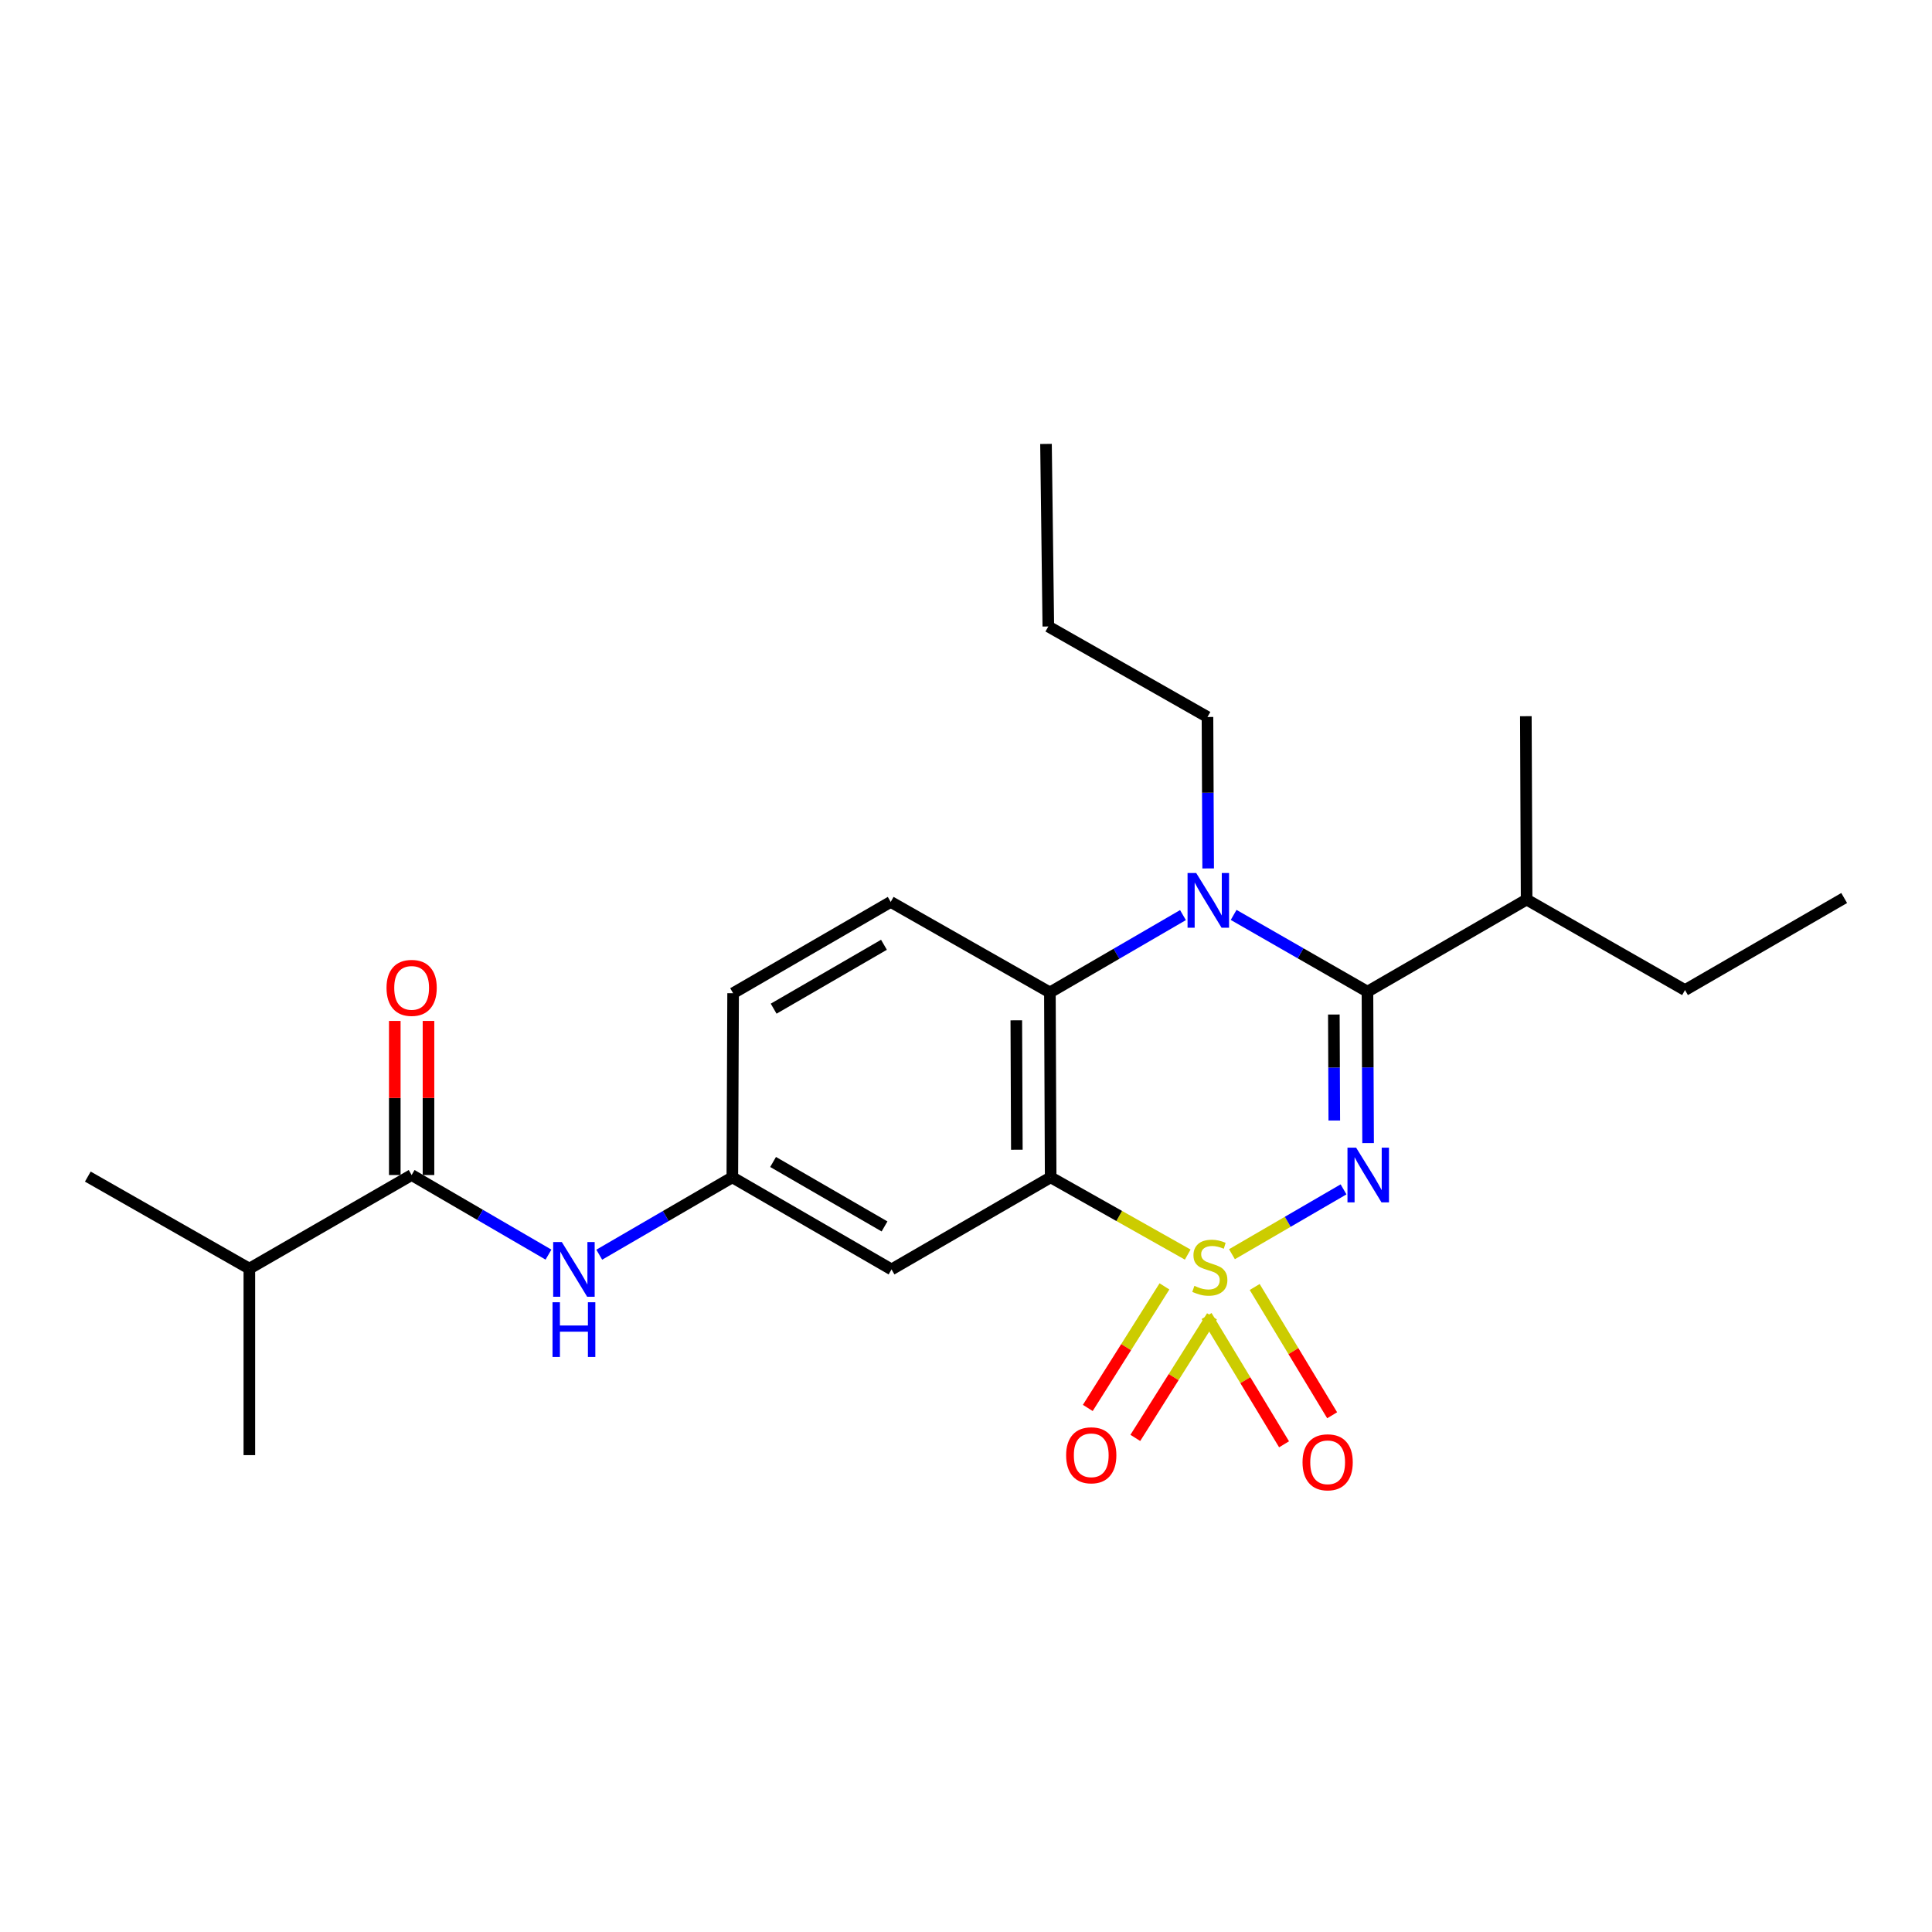 <?xml version='1.0' encoding='iso-8859-1'?>
<svg version='1.1' baseProfile='full'
              xmlns='http://www.w3.org/2000/svg'
                      xmlns:rdkit='http://www.rdkit.org/xml'
                      xmlns:xlink='http://www.w3.org/1999/xlink'
                  xml:space='preserve'
width='1000px' height='1000px' viewBox='0 0 1000 1000'>
<!-- END OF HEADER -->
<rect style='opacity:1.0;fill:#FFFFFF;stroke:none' width='1000' height='1000' x='0' y='0'> </rect>
<path class='bond-0' d='M 637.661,649.176 L 666.537,632.396' style='fill:none;fill-rule:evenodd;stroke:#CCCC00;stroke-width:6px;stroke-linecap:butt;stroke-linejoin:miter;stroke-opacity:1' />
<path class='bond-0' d='M 666.537,632.396 L 695.413,615.616' style='fill:none;fill-rule:evenodd;stroke:#0000FF;stroke-width:6px;stroke-linecap:butt;stroke-linejoin:miter;stroke-opacity:1' />
<path class='bond-1' d='M 614.766,649.378 L 579.294,629.38' style='fill:none;fill-rule:evenodd;stroke:#CCCC00;stroke-width:6px;stroke-linecap:butt;stroke-linejoin:miter;stroke-opacity:1' />
<path class='bond-1' d='M 579.294,629.38 L 543.821,609.382' style='fill:none;fill-rule:evenodd;stroke:#000000;stroke-width:6px;stroke-linecap:butt;stroke-linejoin:miter;stroke-opacity:1' />
<path class='bond-7' d='M 602.715,665.832 L 582.878,697.29' style='fill:none;fill-rule:evenodd;stroke:#CCCC00;stroke-width:6px;stroke-linecap:butt;stroke-linejoin:miter;stroke-opacity:1' />
<path class='bond-7' d='M 582.878,697.29 L 563.041,728.748' style='fill:none;fill-rule:evenodd;stroke:#FF0000;stroke-width:6px;stroke-linecap:butt;stroke-linejoin:miter;stroke-opacity:1' />
<path class='bond-7' d='M 627.311,681.342 L 607.474,712.8' style='fill:none;fill-rule:evenodd;stroke:#CCCC00;stroke-width:6px;stroke-linecap:butt;stroke-linejoin:miter;stroke-opacity:1' />
<path class='bond-7' d='M 607.474,712.8 L 587.637,744.258' style='fill:none;fill-rule:evenodd;stroke:#FF0000;stroke-width:6px;stroke-linecap:butt;stroke-linejoin:miter;stroke-opacity:1' />
<path class='bond-8' d='M 624.532,681.175 L 644.58,714.372' style='fill:none;fill-rule:evenodd;stroke:#CCCC00;stroke-width:6px;stroke-linecap:butt;stroke-linejoin:miter;stroke-opacity:1' />
<path class='bond-8' d='M 644.58,714.372 L 664.628,747.568' style='fill:none;fill-rule:evenodd;stroke:#FF0000;stroke-width:6px;stroke-linecap:butt;stroke-linejoin:miter;stroke-opacity:1' />
<path class='bond-8' d='M 649.423,666.143 L 669.471,699.339' style='fill:none;fill-rule:evenodd;stroke:#CCCC00;stroke-width:6px;stroke-linecap:butt;stroke-linejoin:miter;stroke-opacity:1' />
<path class='bond-8' d='M 669.471,699.339 L 689.519,732.536' style='fill:none;fill-rule:evenodd;stroke:#FF0000;stroke-width:6px;stroke-linecap:butt;stroke-linejoin:miter;stroke-opacity:1' />
<path class='bond-2' d='M 708.123,591.657 L 707.959,552.472' style='fill:none;fill-rule:evenodd;stroke:#0000FF;stroke-width:6px;stroke-linecap:butt;stroke-linejoin:miter;stroke-opacity:1' />
<path class='bond-2' d='M 707.959,552.472 L 707.795,513.287' style='fill:none;fill-rule:evenodd;stroke:#000000;stroke-width:6px;stroke-linecap:butt;stroke-linejoin:miter;stroke-opacity:1' />
<path class='bond-2' d='M 690.627,579.975 L 690.512,552.545' style='fill:none;fill-rule:evenodd;stroke:#0000FF;stroke-width:6px;stroke-linecap:butt;stroke-linejoin:miter;stroke-opacity:1' />
<path class='bond-2' d='M 690.512,552.545 L 690.397,525.116' style='fill:none;fill-rule:evenodd;stroke:#000000;stroke-width:6px;stroke-linecap:butt;stroke-linejoin:miter;stroke-opacity:1' />
<path class='bond-4' d='M 543.821,609.382 L 543.424,513.685' style='fill:none;fill-rule:evenodd;stroke:#000000;stroke-width:6px;stroke-linecap:butt;stroke-linejoin:miter;stroke-opacity:1' />
<path class='bond-4' d='M 526.315,595.1 L 526.037,528.112' style='fill:none;fill-rule:evenodd;stroke:#000000;stroke-width:6px;stroke-linecap:butt;stroke-linejoin:miter;stroke-opacity:1' />
<path class='bond-6' d='M 543.821,609.382 L 461.452,657.051' style='fill:none;fill-rule:evenodd;stroke:#000000;stroke-width:6px;stroke-linecap:butt;stroke-linejoin:miter;stroke-opacity:1' />
<path class='bond-3' d='M 707.795,513.287 L 673.162,493.422' style='fill:none;fill-rule:evenodd;stroke:#000000;stroke-width:6px;stroke-linecap:butt;stroke-linejoin:miter;stroke-opacity:1' />
<path class='bond-3' d='M 673.162,493.422 L 638.53,473.557' style='fill:none;fill-rule:evenodd;stroke:#0000FF;stroke-width:6px;stroke-linecap:butt;stroke-linejoin:miter;stroke-opacity:1' />
<path class='bond-13' d='M 707.795,513.287 L 790.174,465.618' style='fill:none;fill-rule:evenodd;stroke:#000000;stroke-width:6px;stroke-linecap:butt;stroke-linejoin:miter;stroke-opacity:1' />
<path class='bond-16' d='M 625.341,449.502 L 625.165,410.307' style='fill:none;fill-rule:evenodd;stroke:#0000FF;stroke-width:6px;stroke-linecap:butt;stroke-linejoin:miter;stroke-opacity:1' />
<path class='bond-16' d='M 625.165,410.307 L 624.989,371.113' style='fill:none;fill-rule:evenodd;stroke:#000000;stroke-width:6px;stroke-linecap:butt;stroke-linejoin:miter;stroke-opacity:1' />
<path class='bond-24' d='M 612.305,473.654 L 577.864,493.669' style='fill:none;fill-rule:evenodd;stroke:#0000FF;stroke-width:6px;stroke-linecap:butt;stroke-linejoin:miter;stroke-opacity:1' />
<path class='bond-24' d='M 577.864,493.669 L 543.424,513.685' style='fill:none;fill-rule:evenodd;stroke:#000000;stroke-width:6px;stroke-linecap:butt;stroke-linejoin:miter;stroke-opacity:1' />
<path class='bond-10' d='M 543.424,513.685 L 461.025,466.829' style='fill:none;fill-rule:evenodd;stroke:#000000;stroke-width:6px;stroke-linecap:butt;stroke-linejoin:miter;stroke-opacity:1' />
<path class='bond-5' d='M 213.063,608.19 L 248.477,628.79' style='fill:none;fill-rule:evenodd;stroke:#000000;stroke-width:6px;stroke-linecap:butt;stroke-linejoin:miter;stroke-opacity:1' />
<path class='bond-5' d='M 248.477,628.79 L 283.892,649.391' style='fill:none;fill-rule:evenodd;stroke:#0000FF;stroke-width:6px;stroke-linecap:butt;stroke-linejoin:miter;stroke-opacity:1' />
<path class='bond-12' d='M 221.787,608.19 L 221.787,568.308' style='fill:none;fill-rule:evenodd;stroke:#000000;stroke-width:6px;stroke-linecap:butt;stroke-linejoin:miter;stroke-opacity:1' />
<path class='bond-12' d='M 221.787,568.308 L 221.787,528.426' style='fill:none;fill-rule:evenodd;stroke:#FF0000;stroke-width:6px;stroke-linecap:butt;stroke-linejoin:miter;stroke-opacity:1' />
<path class='bond-12' d='M 204.339,608.19 L 204.339,568.308' style='fill:none;fill-rule:evenodd;stroke:#000000;stroke-width:6px;stroke-linecap:butt;stroke-linejoin:miter;stroke-opacity:1' />
<path class='bond-12' d='M 204.339,568.308 L 204.339,528.426' style='fill:none;fill-rule:evenodd;stroke:#FF0000;stroke-width:6px;stroke-linecap:butt;stroke-linejoin:miter;stroke-opacity:1' />
<path class='bond-14' d='M 213.063,608.19 L 129.065,656.644' style='fill:none;fill-rule:evenodd;stroke:#000000;stroke-width:6px;stroke-linecap:butt;stroke-linejoin:miter;stroke-opacity:1' />
<path class='bond-11' d='M 461.452,657.051 L 379.053,609.382' style='fill:none;fill-rule:evenodd;stroke:#000000;stroke-width:6px;stroke-linecap:butt;stroke-linejoin:miter;stroke-opacity:1' />
<path class='bond-11' d='M 457.829,634.799 L 400.149,601.43' style='fill:none;fill-rule:evenodd;stroke:#000000;stroke-width:6px;stroke-linecap:butt;stroke-linejoin:miter;stroke-opacity:1' />
<path class='bond-9' d='M 310.172,649.429 L 344.612,629.405' style='fill:none;fill-rule:evenodd;stroke:#0000FF;stroke-width:6px;stroke-linecap:butt;stroke-linejoin:miter;stroke-opacity:1' />
<path class='bond-9' d='M 344.612,629.405 L 379.053,609.382' style='fill:none;fill-rule:evenodd;stroke:#000000;stroke-width:6px;stroke-linecap:butt;stroke-linejoin:miter;stroke-opacity:1' />
<path class='bond-15' d='M 461.025,466.829 L 379.46,514.082' style='fill:none;fill-rule:evenodd;stroke:#000000;stroke-width:6px;stroke-linecap:butt;stroke-linejoin:miter;stroke-opacity:1' />
<path class='bond-15' d='M 457.536,489.014 L 400.441,522.091' style='fill:none;fill-rule:evenodd;stroke:#000000;stroke-width:6px;stroke-linecap:butt;stroke-linejoin:miter;stroke-opacity:1' />
<path class='bond-25' d='M 379.053,609.382 L 379.46,514.082' style='fill:none;fill-rule:evenodd;stroke:#000000;stroke-width:6px;stroke-linecap:butt;stroke-linejoin:miter;stroke-opacity:1' />
<path class='bond-17' d='M 790.174,465.618 L 872.156,512.463' style='fill:none;fill-rule:evenodd;stroke:#000000;stroke-width:6px;stroke-linecap:butt;stroke-linejoin:miter;stroke-opacity:1' />
<path class='bond-18' d='M 790.174,465.618 L 789.777,370.706' style='fill:none;fill-rule:evenodd;stroke:#000000;stroke-width:6px;stroke-linecap:butt;stroke-linejoin:miter;stroke-opacity:1' />
<path class='bond-19' d='M 129.065,656.644 L 45.455,609.004' style='fill:none;fill-rule:evenodd;stroke:#000000;stroke-width:6px;stroke-linecap:butt;stroke-linejoin:miter;stroke-opacity:1' />
<path class='bond-20' d='M 129.065,656.644 L 129.065,753.175' style='fill:none;fill-rule:evenodd;stroke:#000000;stroke-width:6px;stroke-linecap:butt;stroke-linejoin:miter;stroke-opacity:1' />
<path class='bond-21' d='M 624.989,371.113 L 542.61,324.267' style='fill:none;fill-rule:evenodd;stroke:#000000;stroke-width:6px;stroke-linecap:butt;stroke-linejoin:miter;stroke-opacity:1' />
<path class='bond-22' d='M 872.156,512.463 L 954.545,464.813' style='fill:none;fill-rule:evenodd;stroke:#000000;stroke-width:6px;stroke-linecap:butt;stroke-linejoin:miter;stroke-opacity:1' />
<path class='bond-23' d='M 542.61,324.267 L 541.408,229.782' style='fill:none;fill-rule:evenodd;stroke:#000000;stroke-width:6px;stroke-linecap:butt;stroke-linejoin:miter;stroke-opacity:1' />
<path  class='atom-0' d='M 618.21 665.55
Q 618.53 665.67, 619.85 666.23
Q 621.17 666.79, 622.61 667.15
Q 624.09 667.47, 625.53 667.47
Q 628.21 667.47, 629.77 666.19
Q 631.33 664.87, 631.33 662.59
Q 631.33 661.03, 630.53 660.07
Q 629.77 659.11, 628.57 658.59
Q 627.37 658.07, 625.37 657.47
Q 622.85 656.71, 621.33 655.99
Q 619.85 655.27, 618.77 653.75
Q 617.73 652.23, 617.73 649.67
Q 617.73 646.11, 620.13 643.91
Q 622.57 641.71, 627.37 641.71
Q 630.65 641.71, 634.37 643.27
L 633.45 646.35
Q 630.05 644.95, 627.49 644.95
Q 624.73 644.95, 623.21 646.11
Q 621.69 647.23, 621.73 649.19
Q 621.73 650.71, 622.49 651.63
Q 623.29 652.55, 624.41 653.07
Q 625.57 653.59, 627.49 654.19
Q 630.05 654.99, 631.57 655.79
Q 633.09 656.59, 634.17 658.23
Q 635.29 659.83, 635.29 662.59
Q 635.29 666.51, 632.65 668.63
Q 630.05 670.71, 625.69 670.71
Q 623.17 670.71, 621.25 670.15
Q 619.37 669.63, 617.13 668.71
L 618.21 665.55
' fill='#CCCC00'/>
<path  class='atom-1' d='M 701.932 594.03
L 711.212 609.03
Q 712.132 610.51, 713.612 613.19
Q 715.092 615.87, 715.172 616.03
L 715.172 594.03
L 718.932 594.03
L 718.932 622.35
L 715.052 622.35
L 705.092 605.95
Q 703.932 604.03, 702.692 601.83
Q 701.492 599.63, 701.132 598.95
L 701.132 622.35
L 697.452 622.35
L 697.452 594.03
L 701.932 594.03
' fill='#0000FF'/>
<path  class='atom-4' d='M 619.156 451.875
L 628.436 466.875
Q 629.356 468.355, 630.836 471.035
Q 632.316 473.715, 632.396 473.875
L 632.396 451.875
L 636.156 451.875
L 636.156 480.195
L 632.276 480.195
L 622.316 463.795
Q 621.156 461.875, 619.916 459.675
Q 618.716 457.475, 618.356 456.795
L 618.356 480.195
L 614.676 480.195
L 614.676 451.875
L 619.156 451.875
' fill='#0000FF'/>
<path  class='atom-8' d='M 551.826 753.255
Q 551.826 746.455, 555.186 742.655
Q 558.546 738.855, 564.826 738.855
Q 571.106 738.855, 574.466 742.655
Q 577.826 746.455, 577.826 753.255
Q 577.826 760.135, 574.426 764.055
Q 571.026 767.935, 564.826 767.935
Q 558.586 767.935, 555.186 764.055
Q 551.826 760.175, 551.826 753.255
M 564.826 764.735
Q 569.146 764.735, 571.466 761.855
Q 573.826 758.935, 573.826 753.255
Q 573.826 747.695, 571.466 744.895
Q 569.146 742.055, 564.826 742.055
Q 560.506 742.055, 558.146 744.855
Q 555.826 747.655, 555.826 753.255
Q 555.826 758.975, 558.146 761.855
Q 560.506 764.735, 564.826 764.735
' fill='#FF0000'/>
<path  class='atom-9' d='M 674.188 756.88
Q 674.188 750.08, 677.548 746.28
Q 680.908 742.48, 687.188 742.48
Q 693.468 742.48, 696.828 746.28
Q 700.188 750.08, 700.188 756.88
Q 700.188 763.76, 696.788 767.68
Q 693.388 771.56, 687.188 771.56
Q 680.948 771.56, 677.548 767.68
Q 674.188 763.8, 674.188 756.88
M 687.188 768.36
Q 691.508 768.36, 693.828 765.48
Q 696.188 762.56, 696.188 756.88
Q 696.188 751.32, 693.828 748.52
Q 691.508 745.68, 687.188 745.68
Q 682.868 745.68, 680.508 748.48
Q 678.188 751.28, 678.188 756.88
Q 678.188 762.6, 680.508 765.48
Q 682.868 768.36, 687.188 768.36
' fill='#FF0000'/>
<path  class='atom-10' d='M 290.801 642.891
L 300.081 657.891
Q 301.001 659.371, 302.481 662.051
Q 303.961 664.731, 304.041 664.891
L 304.041 642.891
L 307.801 642.891
L 307.801 671.211
L 303.921 671.211
L 293.961 654.811
Q 292.801 652.891, 291.561 650.691
Q 290.361 648.491, 290.001 647.811
L 290.001 671.211
L 286.321 671.211
L 286.321 642.891
L 290.801 642.891
' fill='#0000FF'/>
<path  class='atom-10' d='M 285.981 674.043
L 289.821 674.043
L 289.821 686.083
L 304.301 686.083
L 304.301 674.043
L 308.141 674.043
L 308.141 702.363
L 304.301 702.363
L 304.301 689.283
L 289.821 689.283
L 289.821 702.363
L 285.981 702.363
L 285.981 674.043
' fill='#0000FF'/>
<path  class='atom-13' d='M 200.063 511.322
Q 200.063 504.522, 203.423 500.722
Q 206.783 496.922, 213.063 496.922
Q 219.343 496.922, 222.703 500.722
Q 226.063 504.522, 226.063 511.322
Q 226.063 518.202, 222.663 522.122
Q 219.263 526.002, 213.063 526.002
Q 206.823 526.002, 203.423 522.122
Q 200.063 518.242, 200.063 511.322
M 213.063 522.802
Q 217.383 522.802, 219.703 519.922
Q 222.063 517.002, 222.063 511.322
Q 222.063 505.762, 219.703 502.962
Q 217.383 500.122, 213.063 500.122
Q 208.743 500.122, 206.383 502.922
Q 204.063 505.722, 204.063 511.322
Q 204.063 517.042, 206.383 519.922
Q 208.743 522.802, 213.063 522.802
' fill='#FF0000'/>
</svg>
